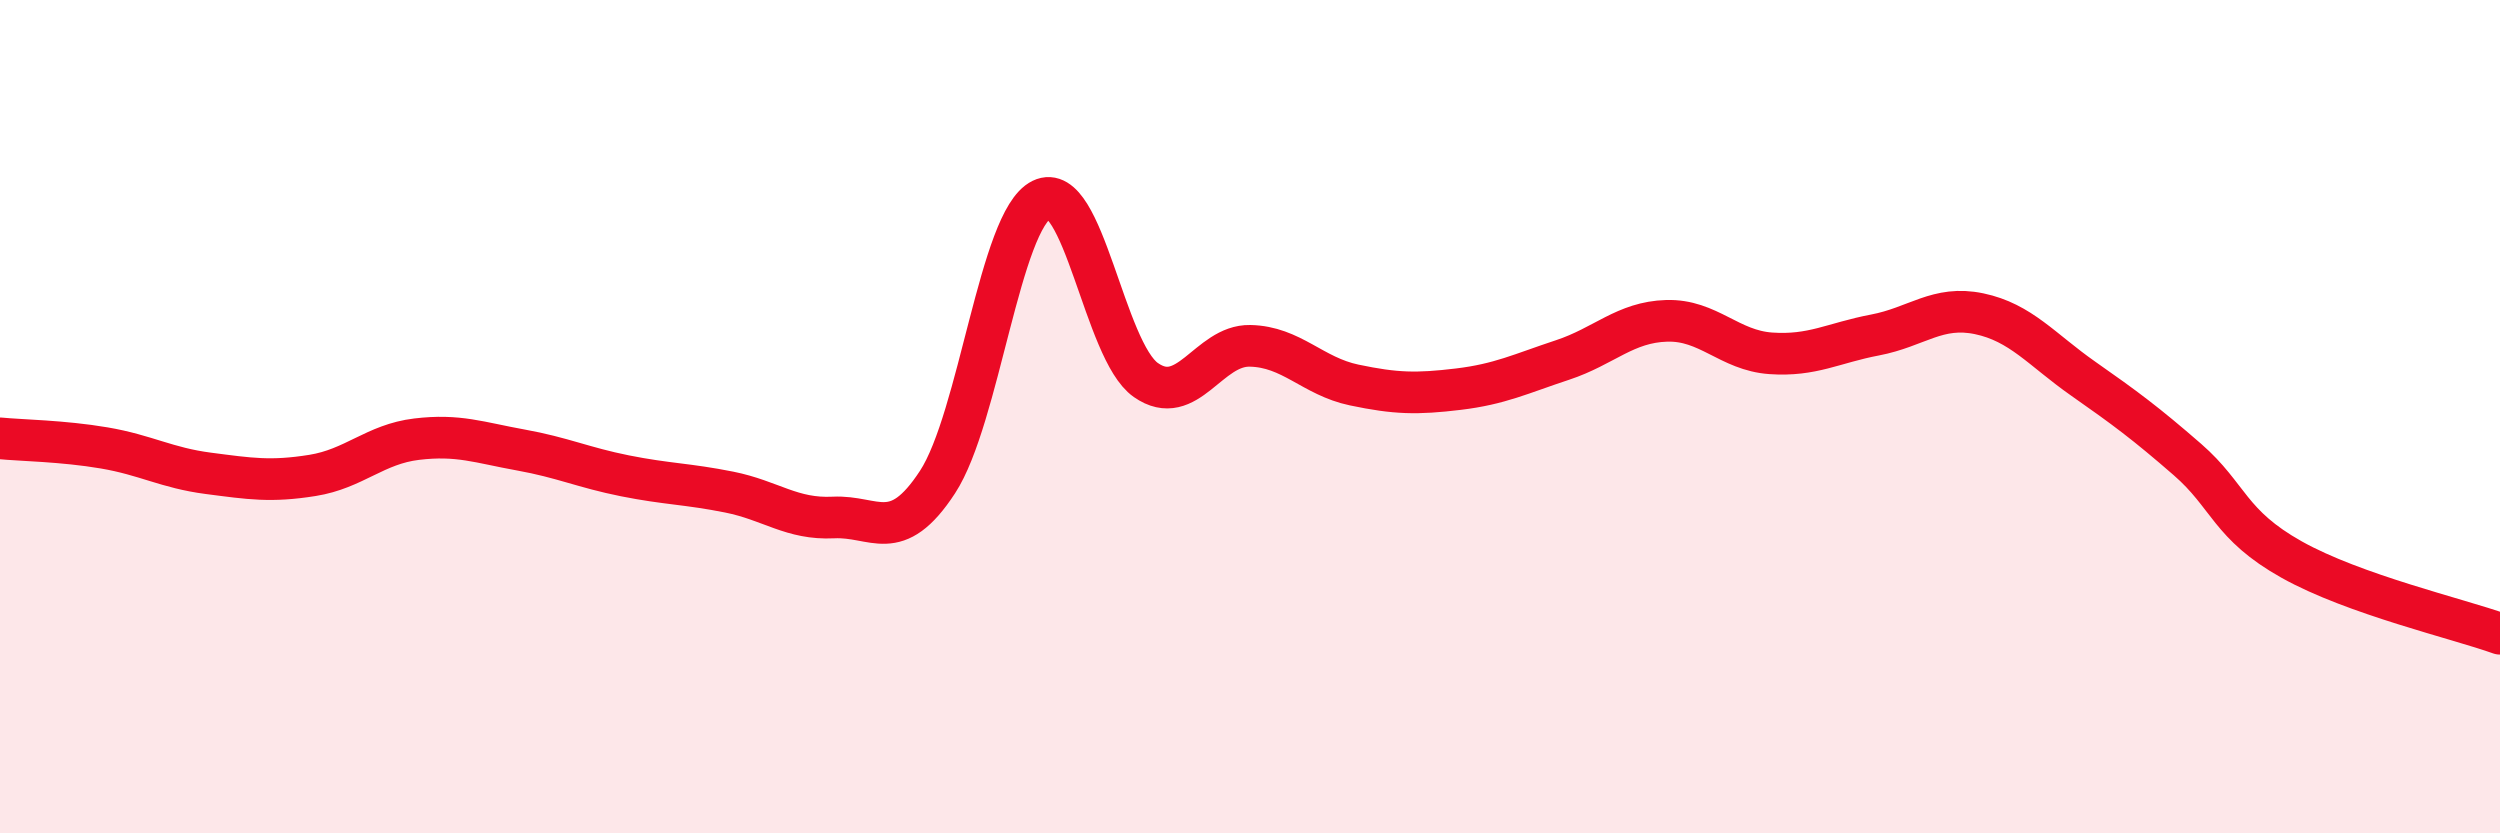 
    <svg width="60" height="20" viewBox="0 0 60 20" xmlns="http://www.w3.org/2000/svg">
      <path
        d="M 0,10.52 C 0.5,10.57 1.5,10.58 2.5,10.75 C 3.5,10.92 4,11.23 5,11.36 C 6,11.49 6.5,11.57 7.5,11.41 C 8.5,11.25 9,10.66 10,10.54 C 11,10.42 11.5,10.62 12.5,10.8 C 13.5,10.98 14,11.22 15,11.42 C 16,11.62 16.5,11.61 17.5,11.81 C 18.5,12.01 19,12.47 20,12.42 C 21,12.37 21.5,13.1 22.5,11.57 C 23.5,10.04 24,5.28 25,4.79 C 26,4.3 26.5,8.42 27.5,9.12 C 28.5,9.82 29,8.28 30,8.3 C 31,8.32 31.5,9.03 32.5,9.24 C 33.5,9.45 34,9.46 35,9.34 C 36,9.22 36.5,8.97 37.5,8.64 C 38.5,8.31 39,7.73 40,7.7 C 41,7.67 41.5,8.41 42.5,8.48 C 43.5,8.55 44,8.23 45,8.04 C 46,7.85 46.5,7.32 47.5,7.53 C 48.5,7.74 49,8.39 50,9.09 C 51,9.79 51.5,10.16 52.5,11.03 C 53.5,11.9 53.5,12.59 55,13.43 C 56.5,14.27 59,14.85 60,15.21L60 20L0 20Z"
        fill="#EB0A25"
        opacity="0.1"
        stroke-linecap="round"
        stroke-linejoin="round"
      />
      <path
        d="M 0,10.52 C 0.5,10.57 1.5,10.58 2.5,10.75 C 3.5,10.92 4,11.23 5,11.36 C 6,11.49 6.5,11.57 7.5,11.41 C 8.5,11.25 9,10.66 10,10.54 C 11,10.42 11.5,10.62 12.5,10.8 C 13.5,10.98 14,11.22 15,11.42 C 16,11.62 16.5,11.61 17.5,11.81 C 18.5,12.01 19,12.47 20,12.42 C 21,12.37 21.5,13.1 22.5,11.57 C 23.5,10.04 24,5.28 25,4.79 C 26,4.3 26.5,8.42 27.5,9.12 C 28.5,9.82 29,8.28 30,8.3 C 31,8.32 31.5,9.03 32.5,9.24 C 33.5,9.45 34,9.46 35,9.34 C 36,9.22 36.5,8.97 37.5,8.64 C 38.5,8.31 39,7.73 40,7.7 C 41,7.67 41.5,8.41 42.5,8.48 C 43.5,8.55 44,8.23 45,8.04 C 46,7.85 46.5,7.32 47.5,7.53 C 48.5,7.74 49,8.39 50,9.09 C 51,9.79 51.5,10.16 52.5,11.03 C 53.5,11.9 53.5,12.59 55,13.43 C 56.5,14.27 59,14.85 60,15.21"
        stroke="#EB0A25"
        stroke-width="1"
        fill="none"
        stroke-linecap="round"
        stroke-linejoin="round"
      />
    </svg>
  